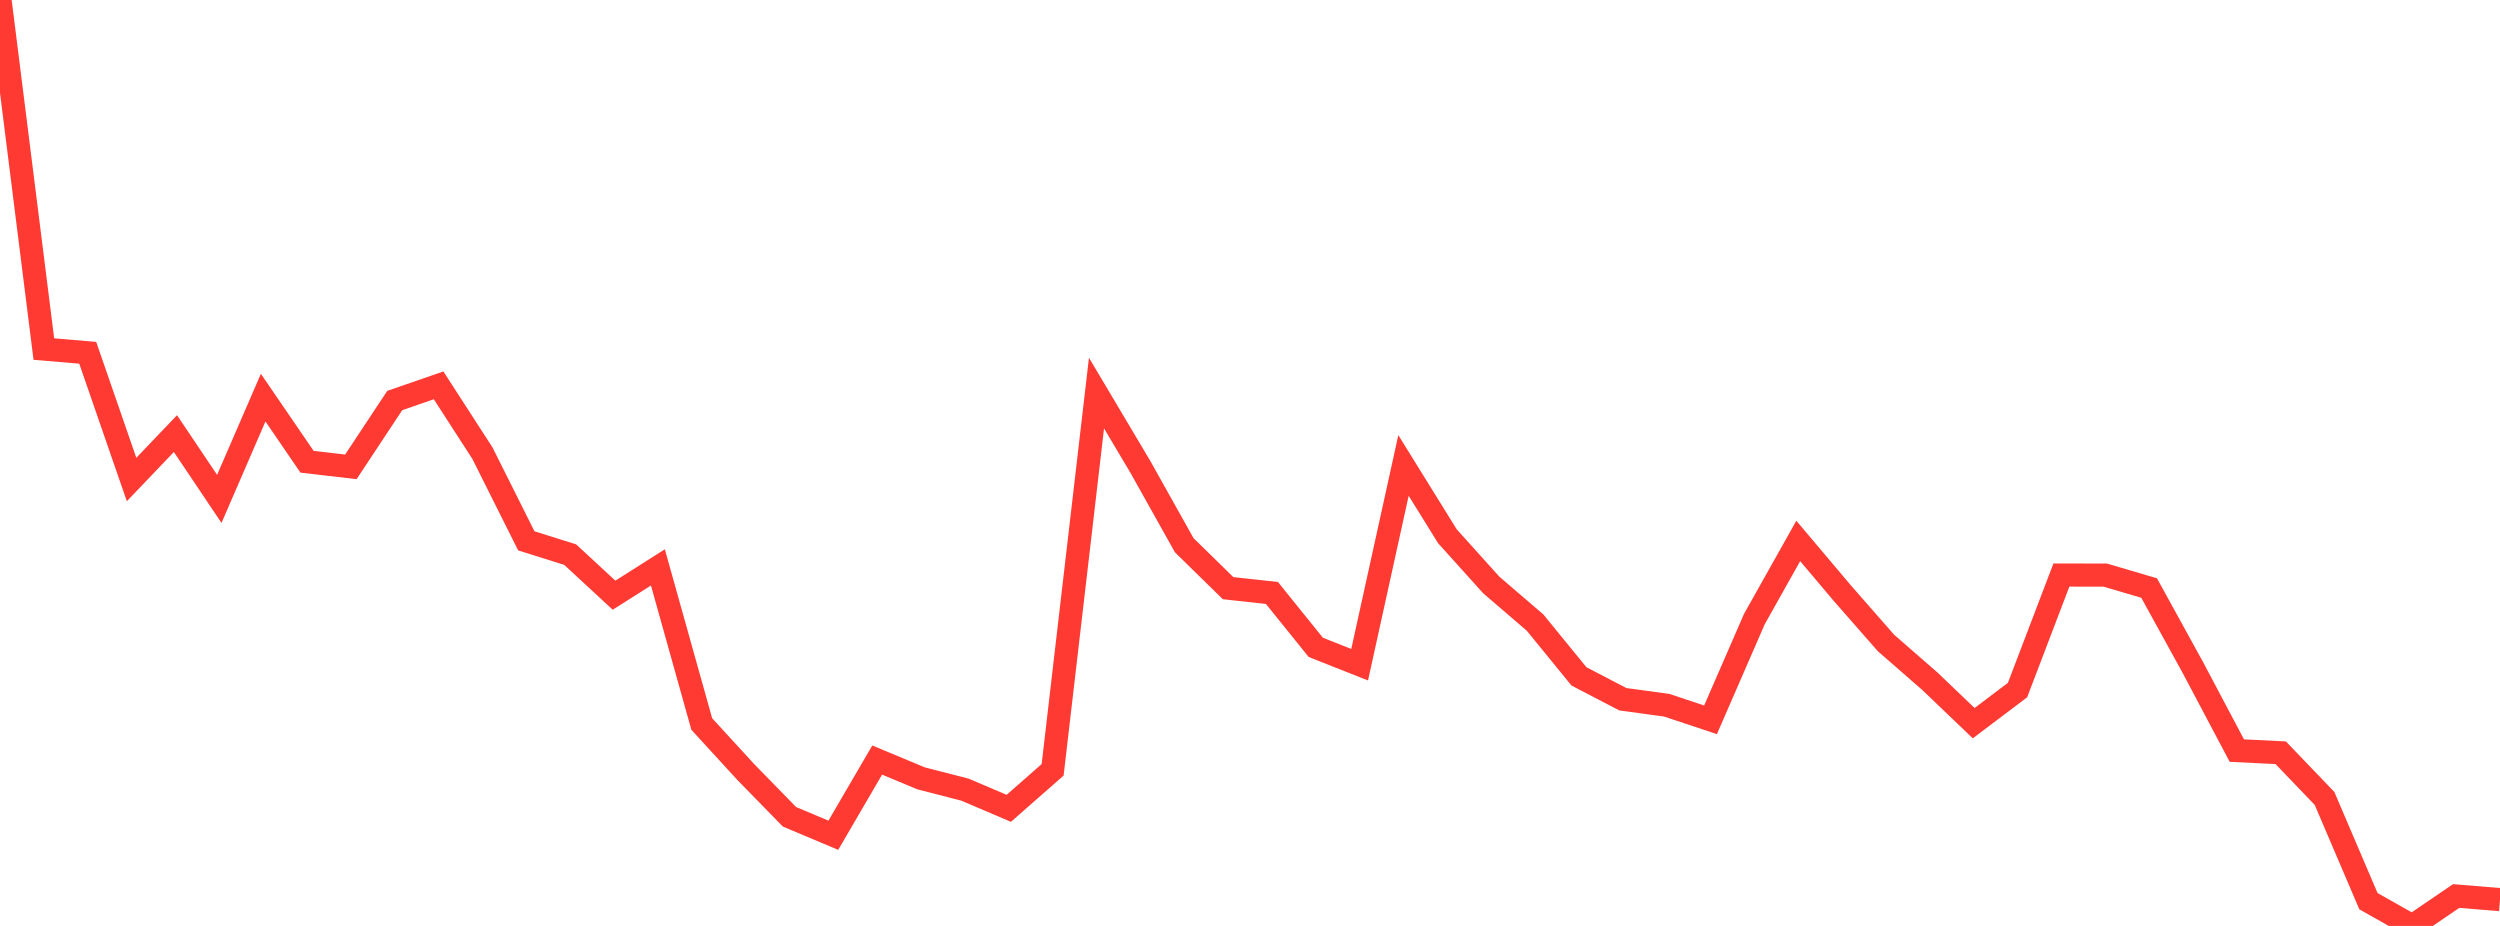 <?xml version="1.0" standalone="no"?>
<!DOCTYPE svg PUBLIC "-//W3C//DTD SVG 1.1//EN" "http://www.w3.org/Graphics/SVG/1.1/DTD/svg11.dtd">

<svg width="135" height="50" viewBox="0 0 135 50" preserveAspectRatio="none" 
  xmlns="http://www.w3.org/2000/svg"
  xmlns:xlink="http://www.w3.org/1999/xlink">


<polyline points="0.0, 0.0 2.368, 18.85 4.737, 19.05 7.105, 25.894 9.474, 23.414 11.842, 26.941 14.211, 21.472 16.579, 24.934 18.947, 25.21 21.316, 21.628 23.684, 20.809 26.053, 24.475 28.421, 29.206 30.789, 29.949 33.158, 32.141 35.526, 30.639 37.895, 39.097 40.263, 41.68 42.632, 44.107 45.0, 45.104 47.368, 41.043 49.737, 42.031 52.105, 42.64 54.474, 43.65 56.842, 41.57 59.211, 21.226 61.579, 25.21 63.947, 29.44 66.316, 31.761 68.684, 32.02 71.053, 34.958 73.421, 35.894 75.789, 25.134 78.158, 28.956 80.526, 31.586 82.895, 33.621 85.263, 36.524 87.632, 37.758 90.0, 38.082 92.368, 38.871 94.737, 33.427 97.105, 29.211 99.474, 32.017 101.842, 34.72 104.211, 36.785 106.579, 39.051 108.947, 37.263 111.316, 31.052 113.684, 31.056 116.053, 31.754 118.421, 36.058 120.789, 40.532 123.158, 40.648 125.526, 43.117 127.895, 48.663 130.263, 50.0 132.632, 48.385 135.0, 48.58" fill="none" stroke="#ff3a33" stroke-width="1.25"/>

</svg>